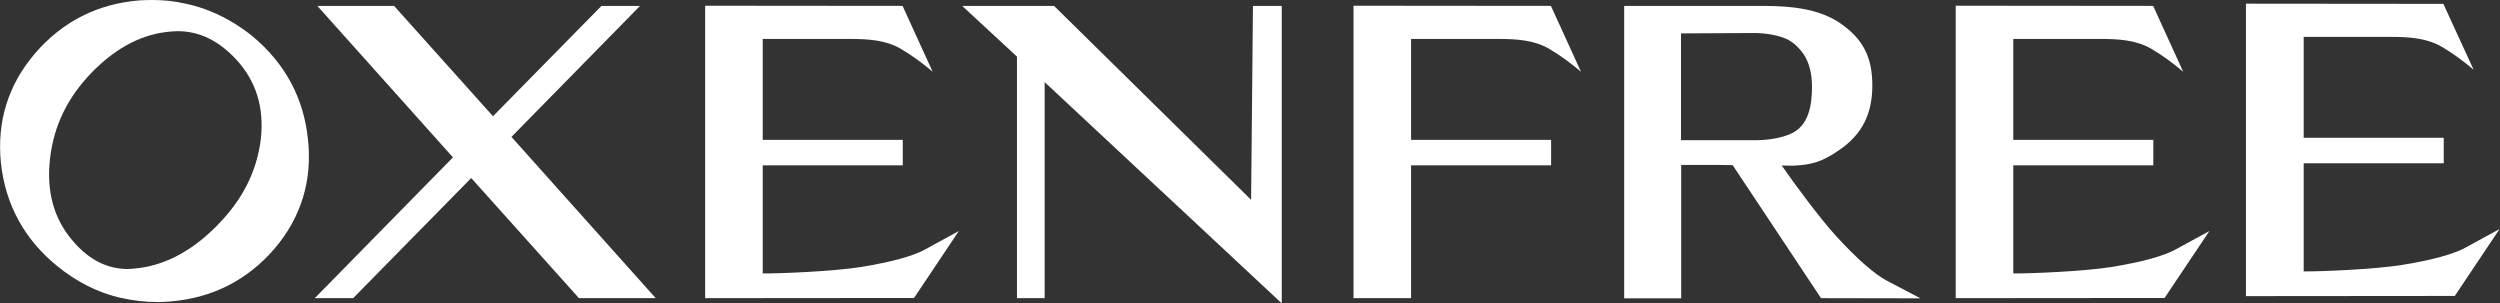 <?xml version="1.0" encoding="utf-8"?>
<!-- Generator: Adobe Illustrator 25.3.1, SVG Export Plug-In . SVG Version: 6.00 Build 0)  -->
<svg version="1.1" id="Layer_1" xmlns="http://www.w3.org/2000/svg" xmlns:xlink="http://www.w3.org/1999/xlink" x="0px" y="0px"
	 viewBox="0 0 1355 164.4" style="enable-background:new 0 0 1355 164.4;" xml:space="preserve">
<rect x="0" y="0" width="1355" height="164.4" fill="#333333" stroke="none"/>
<style type="text/css">
	.st0{fill:#FFFFFF;}
</style>
<g>
	<path class="st0" d="M166.9,75.4c-2.3-22.3-12.4-41.1-30.1-55.8c-8.1-6.5-16.7-11.4-25.9-14.7h0c-3.4-1.2-6.8-2.2-10.3-2.9
		C94.7,0.6,88.7,0,82.5,0c-2.2,0-4.5,0.1-6.8,0.2C53,2,34,11.6,19.2,28.7c-14.7,17-21,37.1-18.7,59.7c2.5,22.7,12.8,41.4,30.5,55.8
		c10.4,8.5,21.8,14.3,34.2,17.2c0.1,0,0.1,0,0.2,0c6.4,1.5,13.1,2.3,20,2.3c2.2,0,4.5-0.1,6.8-0.3c22.6-1.8,41.7-11.4,56.5-28.5
		C163.2,117.9,169.4,97.8,166.9,75.4z M141.4,75.2c-2.2,18-10.2,33.6-24.4,47.7c-13.9,13.9-28.9,21.5-44.7,22.7
		c-1.1,0.1-2.2,0.2-3.3,0.2c-0.8,0-1.6,0-2.3-0.1c-10.4-0.7-19.7-6-27.8-15.8c-9.8-11.7-13.8-26.4-11.8-43.8
		c2-17.9,9.5-33.4,23-47.2c13.1-13.3,27.4-20.7,42.6-21.8c1.2-0.1,2.4-0.2,3.6-0.2c11.8,0,22.2,5.1,31.9,15.5
		C138.8,44.1,143.2,58.1,141.4,75.2z"/>
	<polygon class="st0" points="313.8,161.6 255.4,96.5 191.4,161.6 170.6,161.6 245.5,85.3 172,3.2 213.6,3.2 267.2,63 326,3.2 
		346.9,3.2 277.2,74.2 355.4,161.6 	"/>
	<path class="st0" d="M466.7,144.7c-15.1,2.4-44.1,3.6-53.3,3.5V89.6h75.9V75.8h-75.9V21.1c11.6,0,43.9,0,47.1,0
		c9.6,0,19.5,0.5,27.8,5.4c6.1,3.6,11.8,7.8,17.2,12.4L489.2,3.2l-107-0.1v158.5l113.2-0.1l24.3-36.3l-18.1,9.9
		C495,138.8,483.2,142,466.7,144.7z"/>
	<path class="st0" d="M1144.5,144.7c-15.1,2.4-44.1,3.6-53.3,3.5V89.6h75.9V75.8h-75.9V21.1c11.6,0,43.9,0,47.1,0
		c9.6,0,19.5,0.5,27.8,5.4c6.1,3.6,11.8,7.8,17.2,12.4L1167,3.2l-107-0.1v158.5l113.2-0.1l24.3-36.3l-18.1,9.9
		C1172.7,138.8,1161,142,1144.5,144.7z"/>
	<path class="st0" d="M1301.9,143.6c-15.1,2.4-44.1,3.6-53.3,3.5V88.5h75.9V74.7h-75.9V20c11.6,0,43.9,0,47.1,0
		c9.6,0,19.5,0.5,27.8,5.4c6.1,3.6,11.8,7.8,17.2,12.4l-16.4-35.7l-107-0.1v158.5l113.2-0.1l24.3-36.3l-18.1,9.9
		C1330.2,137.7,1318.4,140.9,1301.9,143.6z"/>
	<path class="st0" d="M764.8,21.1c11.6,0,43.9,0,47.1,0c9.6,0,19.5,0.5,27.8,5.4c6.1,3.6,11.8,7.8,17.2,12.4L840.6,3.2l-107-0.1
		v158.5h31.2v-72h75.9V75.8h-75.9V21.1z"/>
	<path class="st0" d="M1040.9,161.7l-18.3-9.6c-6.7-3.6-15.9-11.6-27.2-23.9c-8.9-9.7-22.9-28.6-29.7-38.5l6.3,0.1
		c10.2-0.5,15.6-2.1,24.9-8.5c12.4-8.5,17.9-19.6,17.9-35s-5.1-25.1-17.1-33.5c-11.3-7.9-26.2-9.6-42.3-9.6h-75.1v158.5h30.9V89.4
		h20.1l7.8,0.1l47.9,72.1L1040.9,161.7z M911.1,76V18.1l39.6-0.2c5.7,0,11.3,0.9,16.1,2.6c3.9,1.4,7.5,4.3,10.8,8.9
		c3,4.6,4.5,10.5,4.5,17.5c0,10.3-1.7,21.8-12.4,26c-5.8,2.3-12.6,3.1-18.8,3.1H911.1z"/>
	<polygon class="st0" points="679.1,3.2 678.1,108.3 571.3,3.2 521.5,3.2 551.2,30.7 551.2,161.6 566.2,161.6 566.2,44.5 
		694.7,164.4 694.7,3.2 	"/>
	<path class="st0" d="M873.7,63"/>
</g>
</svg>
